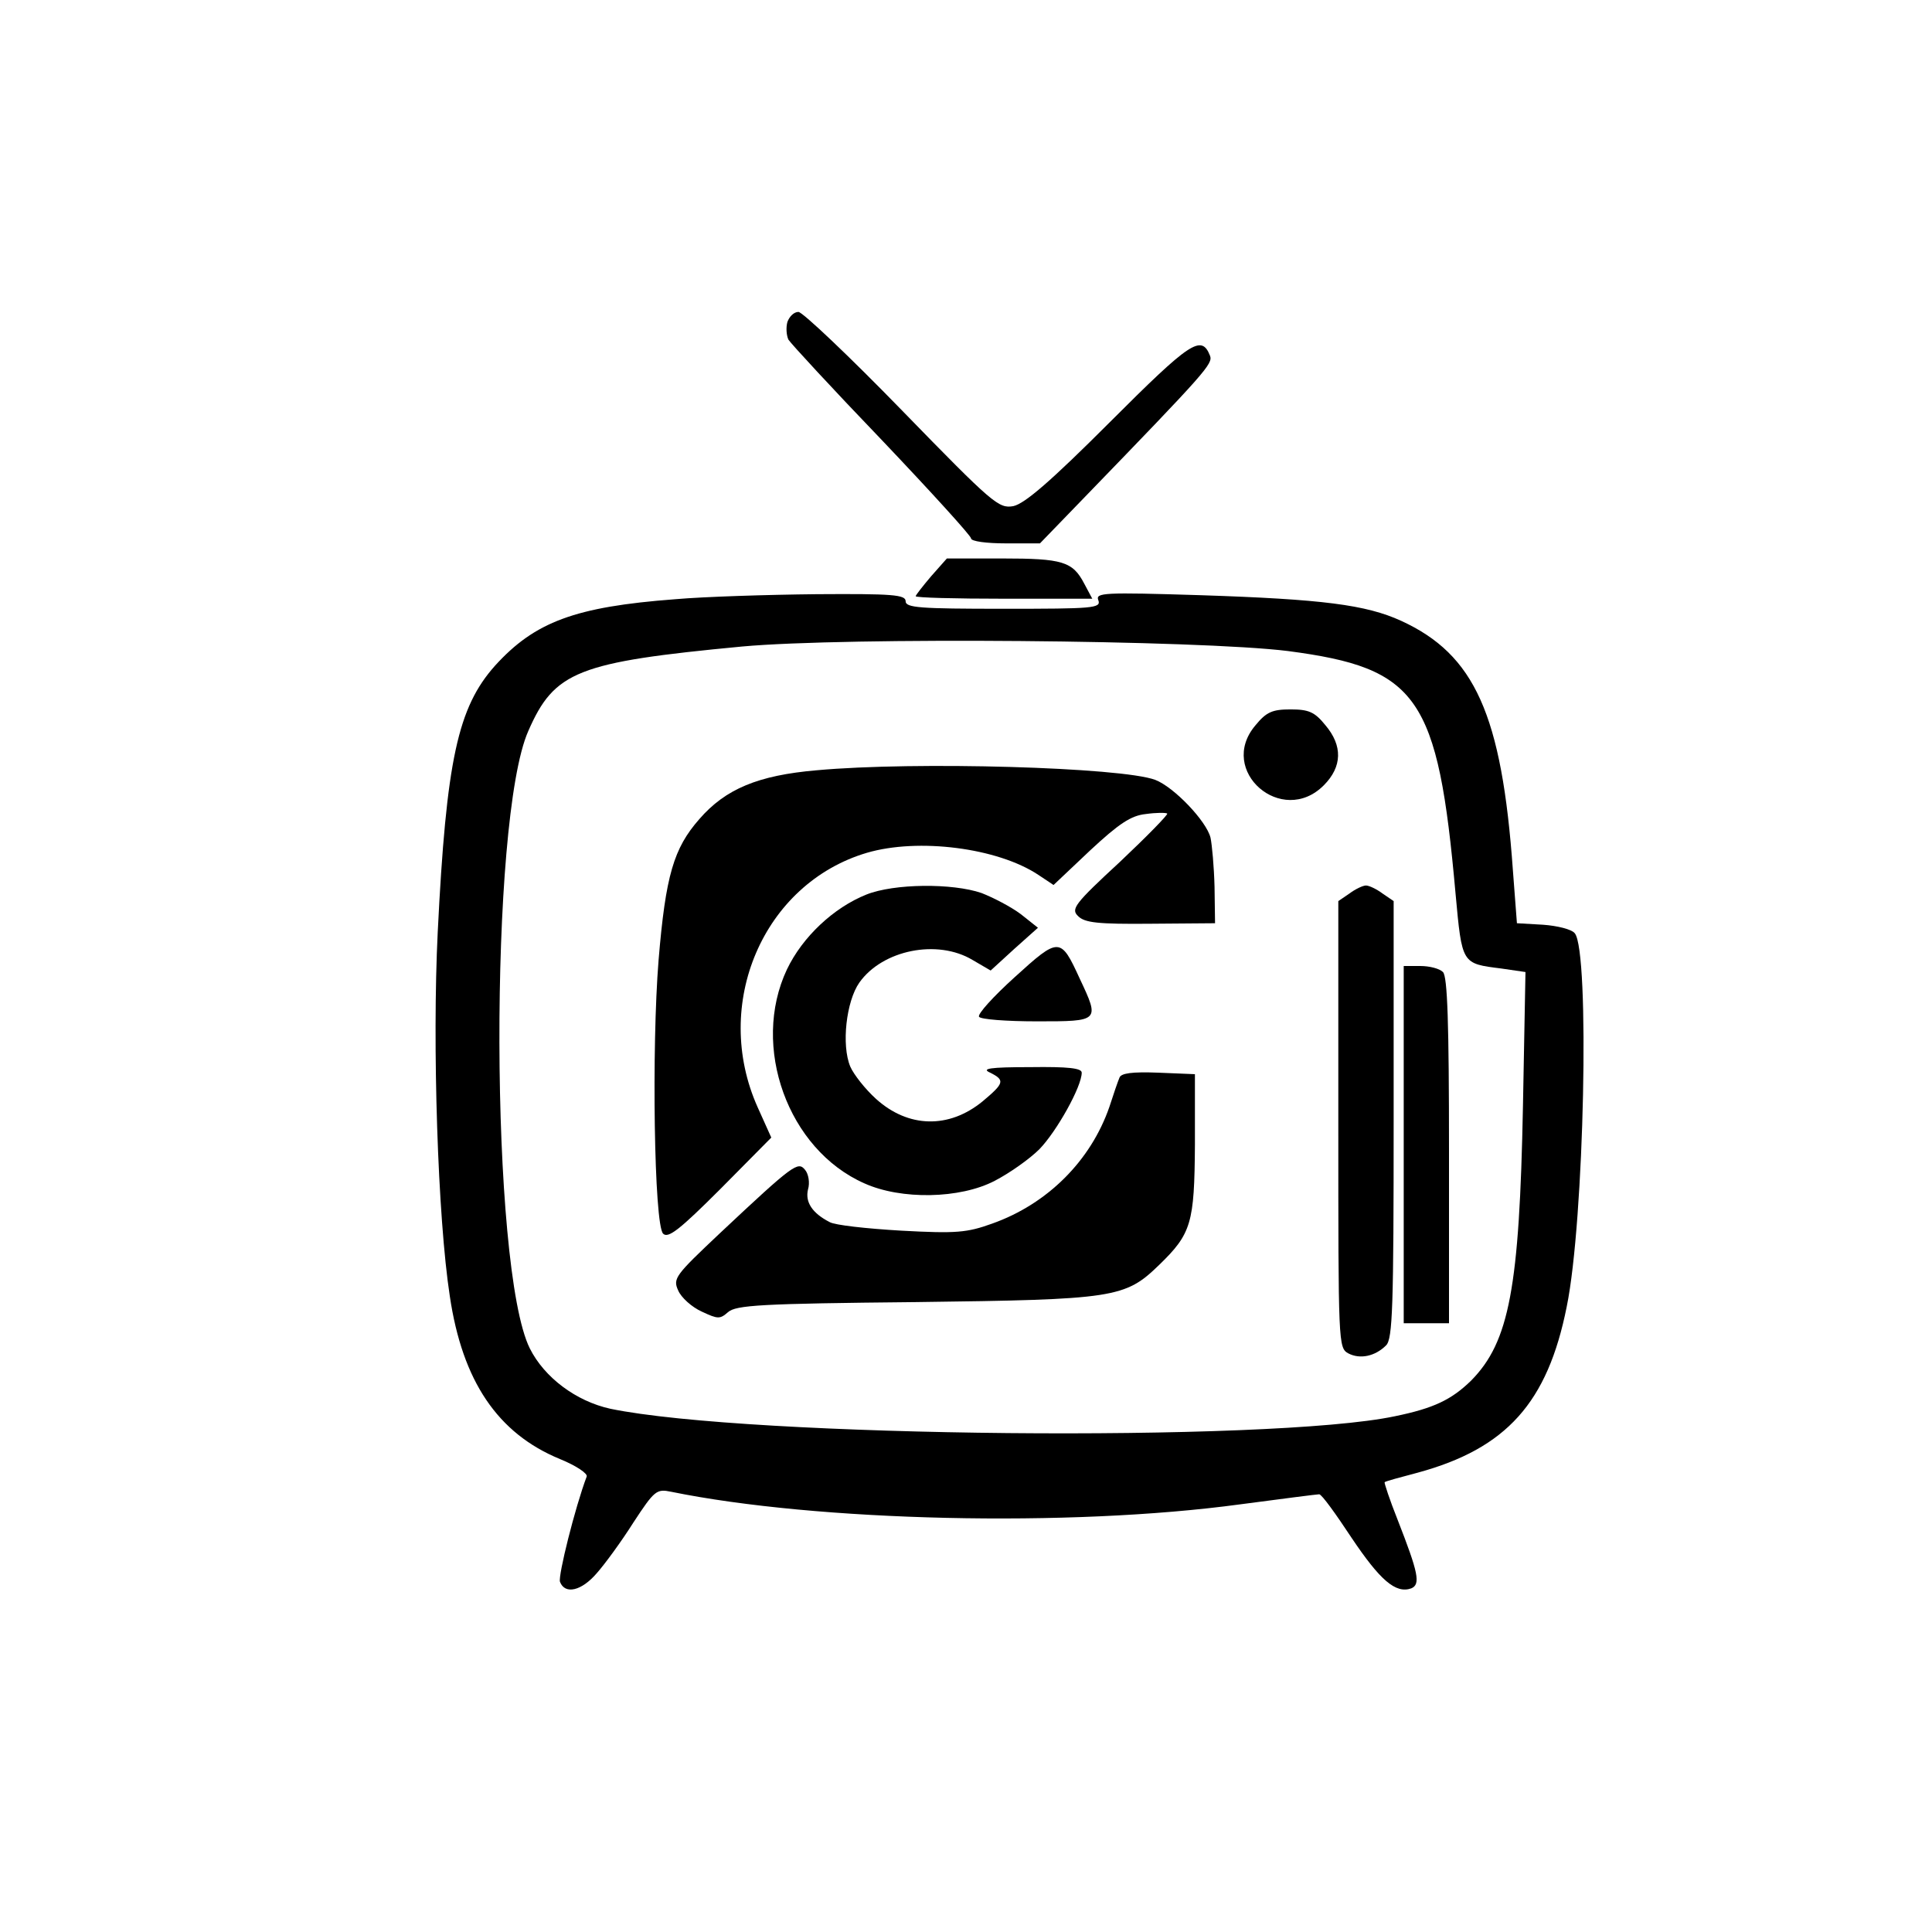 <svg version="1.2" xmlns="http://www.w3.org/2000/svg" viewBox="0 0 384 384" width="384" height="384"><style/><path d="m156.5 64c-0.3 1.1-0.2 2.6 0.2 3.5 0.5 0.8 8.8 9.8 18.6 20 9.7 10.2 17.7 19 17.7 19.5 0 0.6 3.1 1 6.9 1h6.8l9-9.3c24.1-24.9 25.4-26.4 24.8-28-1.7-4.3-3.9-2.8-19.9 13.2-11.7 11.7-16.9 16.2-19.2 16.7-2.9 0.5-4-0.4-22.1-19-10.5-10.8-19.8-19.6-20.6-19.6-0.9 0-1.8 0.9-2.2 2z"/><path d="m185.1 114.5c-1.7 2-3.1 3.8-3.1 4 0 0.3 7.9 0.5 17.5 0.5h17.6l-1.6-3c-2.3-4.4-4.3-5-16.3-5h-11z"/><path d="m134.2 119.1c-19.9 1.5-27.9 4.5-35.8 13.2-7.4 8.3-9.7 18.7-11.4 53-1.1 22.4 0 56.7 2.4 72.3 2.5 16.9 9.5 27.3 21.9 32.4 3.2 1.3 5.6 2.9 5.3 3.5-2.3 6.1-5.7 19.7-5.3 20.9 1 2.6 4.3 1.8 7.3-1.7 1.6-1.8 4.9-6.3 7.3-10.1 4.2-6.4 4.6-6.7 7.5-6.1 28.9 5.9 79.2 7.1 113.1 2.5 8.3-1.1 15.3-2 15.7-2 0.5 0 3.3 3.9 6.4 8.6 5.7 8.5 8.8 11.2 11.9 10.1 1.9-0.8 1.4-3.1-2.7-13.6-1.6-4-2.7-7.4-2.6-7.5 0.2-0.2 3.2-1 6.6-1.9 17.6-4.8 25.8-13.9 29.6-33 3.5-17 4.6-70.6 1.6-74.2-0.6-0.8-3.5-1.5-6.3-1.7l-5.2-0.3-0.8-10.5c-2.2-31-7.6-42.9-22.2-49.6-7-3.2-15.6-4.3-39.9-5.1-19.3-0.6-20.9-0.5-20.3 1 0.6 1.6-1.1 1.7-18.8 1.7-16.7 0-19.5-0.2-19.5-1.5 0-1.3-2.6-1.5-17.7-1.4-9.8 0.1-22.4 0.5-28.1 1zm121.8 10.3c25.9 3.4 29.8 9 33.3 48.2 1.3 14.1 1.2 13.9 9.1 14.9l4.8 0.7-0.5 26.6c-0.7 36.1-2.7 46.9-10.3 54.6-3.9 3.8-7.4 5.5-15.2 7.1-24.7 5.2-128.4 4.2-155.9-1.5-6.8-1.5-13.1-6.2-16-12-7.9-15.9-8.1-105.1-0.3-122.7 5.2-11.9 9.8-13.7 42.5-16.8 20.8-1.9 90.8-1.3 108.5 0.9z"/><path d="m249.5 144.2c-7.6 9 5.3 20.2 13.6 11.9 3.7-3.7 3.8-7.9 0.3-12-2.1-2.6-3.3-3.1-6.9-3.1-3.6 0-4.8 0.5-7 3.2z"/><path d="m162.3 153.1c-11.6 1-18.1 3.7-23.3 9.7-5.1 5.8-6.7 11.2-8.1 28-1.4 17.3-0.9 52.6 0.9 54.4 1 1 3.3-0.8 11.4-8.9l10.1-10.2-2.7-6c-9.2-20.5 1.1-44.5 21.7-50.6 10.2-3 26-1 34.1 4.4l3 2 7.3-6.9c5.7-5.3 8.1-6.9 11-7.2 2.1-0.3 4-0.3 4.3-0.1 0.2 0.2-4 4.5-9.4 9.6-9.1 8.4-9.8 9.4-8.3 10.8 1.3 1.3 3.9 1.6 14.4 1.5l12.8-0.1-0.1-7.2c-0.1-4-0.5-8.4-0.8-9.8-0.8-3.3-7.3-10.1-11-11.5-6.7-2.5-47.7-3.7-67.3-1.9z"/><path d="m172.2 177.8c-6.5 2.6-12.7 8.4-15.8 14.9-7.2 15.3 0.2 35.8 15.4 42.5 7.3 3.3 19 3.1 25.9-0.5 2.9-1.5 6.9-4.3 8.9-6.3 3.4-3.5 8.4-12.4 8.4-15.2 0-0.9-2.7-1.2-10.2-1.1-8.2 0-9.8 0.3-8 1.1 3 1.5 2.8 2.1-1.5 5.7-6.7 5.5-14.8 5.3-21.2-0.5-2.1-1.9-4.4-4.8-5.1-6.4-1.8-4.3-0.8-13 1.8-16.7 4.6-6.5 15.5-8.7 22.5-4.5l3.6 2.1 4.7-4.3 4.7-4.2-3.4-2.7c-2-1.5-5.5-3.3-7.8-4.2-5.8-2-17.4-1.9-22.9 0.3z"/><path d="m268.2 177.6l-2.2 1.5v44.4c0 43.7 0 44.4 2 45.5 2.3 1.2 5.3 0.6 7.5-1.6 1.3-1.3 1.5-7.6 1.5-44.9v-43.4l-2.2-1.5c-1.2-0.9-2.7-1.6-3.3-1.6-0.6 0-2.1 0.7-3.3 1.6z"/><path d="m201.7 194.2c-4.2 3.8-7.5 7.4-7.1 7.9 0.3 0.5 5.4 0.9 11.5 0.9 12.5 0 12.5 0 8.5-8.5-3.8-8.3-4.1-8.3-12.9-0.3z"/><path d="m279 227.5v35.5h4.5 4.5v-34.3c0-25.3-0.3-34.6-1.2-35.5-0.7-0.7-2.7-1.2-4.5-1.2h-3.3z"/><path d="m222.5 214.2c-0.3 0.7-1.2 3.3-2 5.8-3.7 10.7-12.3 19.3-23.3 23.2-5 1.8-7.1 2-18.1 1.4-6.9-0.4-13.2-1.1-14.2-1.7-3.5-1.8-4.9-4-4.3-6.5 0.4-1.3 0.1-3.1-0.6-3.9-1.4-1.7-2.2-1.2-16.9 12.6-8.9 8.4-9.4 9-8.3 11.4 0.6 1.4 2.7 3.3 4.7 4.2 3.2 1.5 3.6 1.5 5.2 0.1 1.6-1.4 6.5-1.7 37.3-2 39.6-0.5 41.6-0.8 48.4-7.4 6.4-6.2 7-8.3 7.1-23.9v-14l-7.3-0.3c-5.2-0.2-7.4 0.1-7.7 1z"/></svg>
